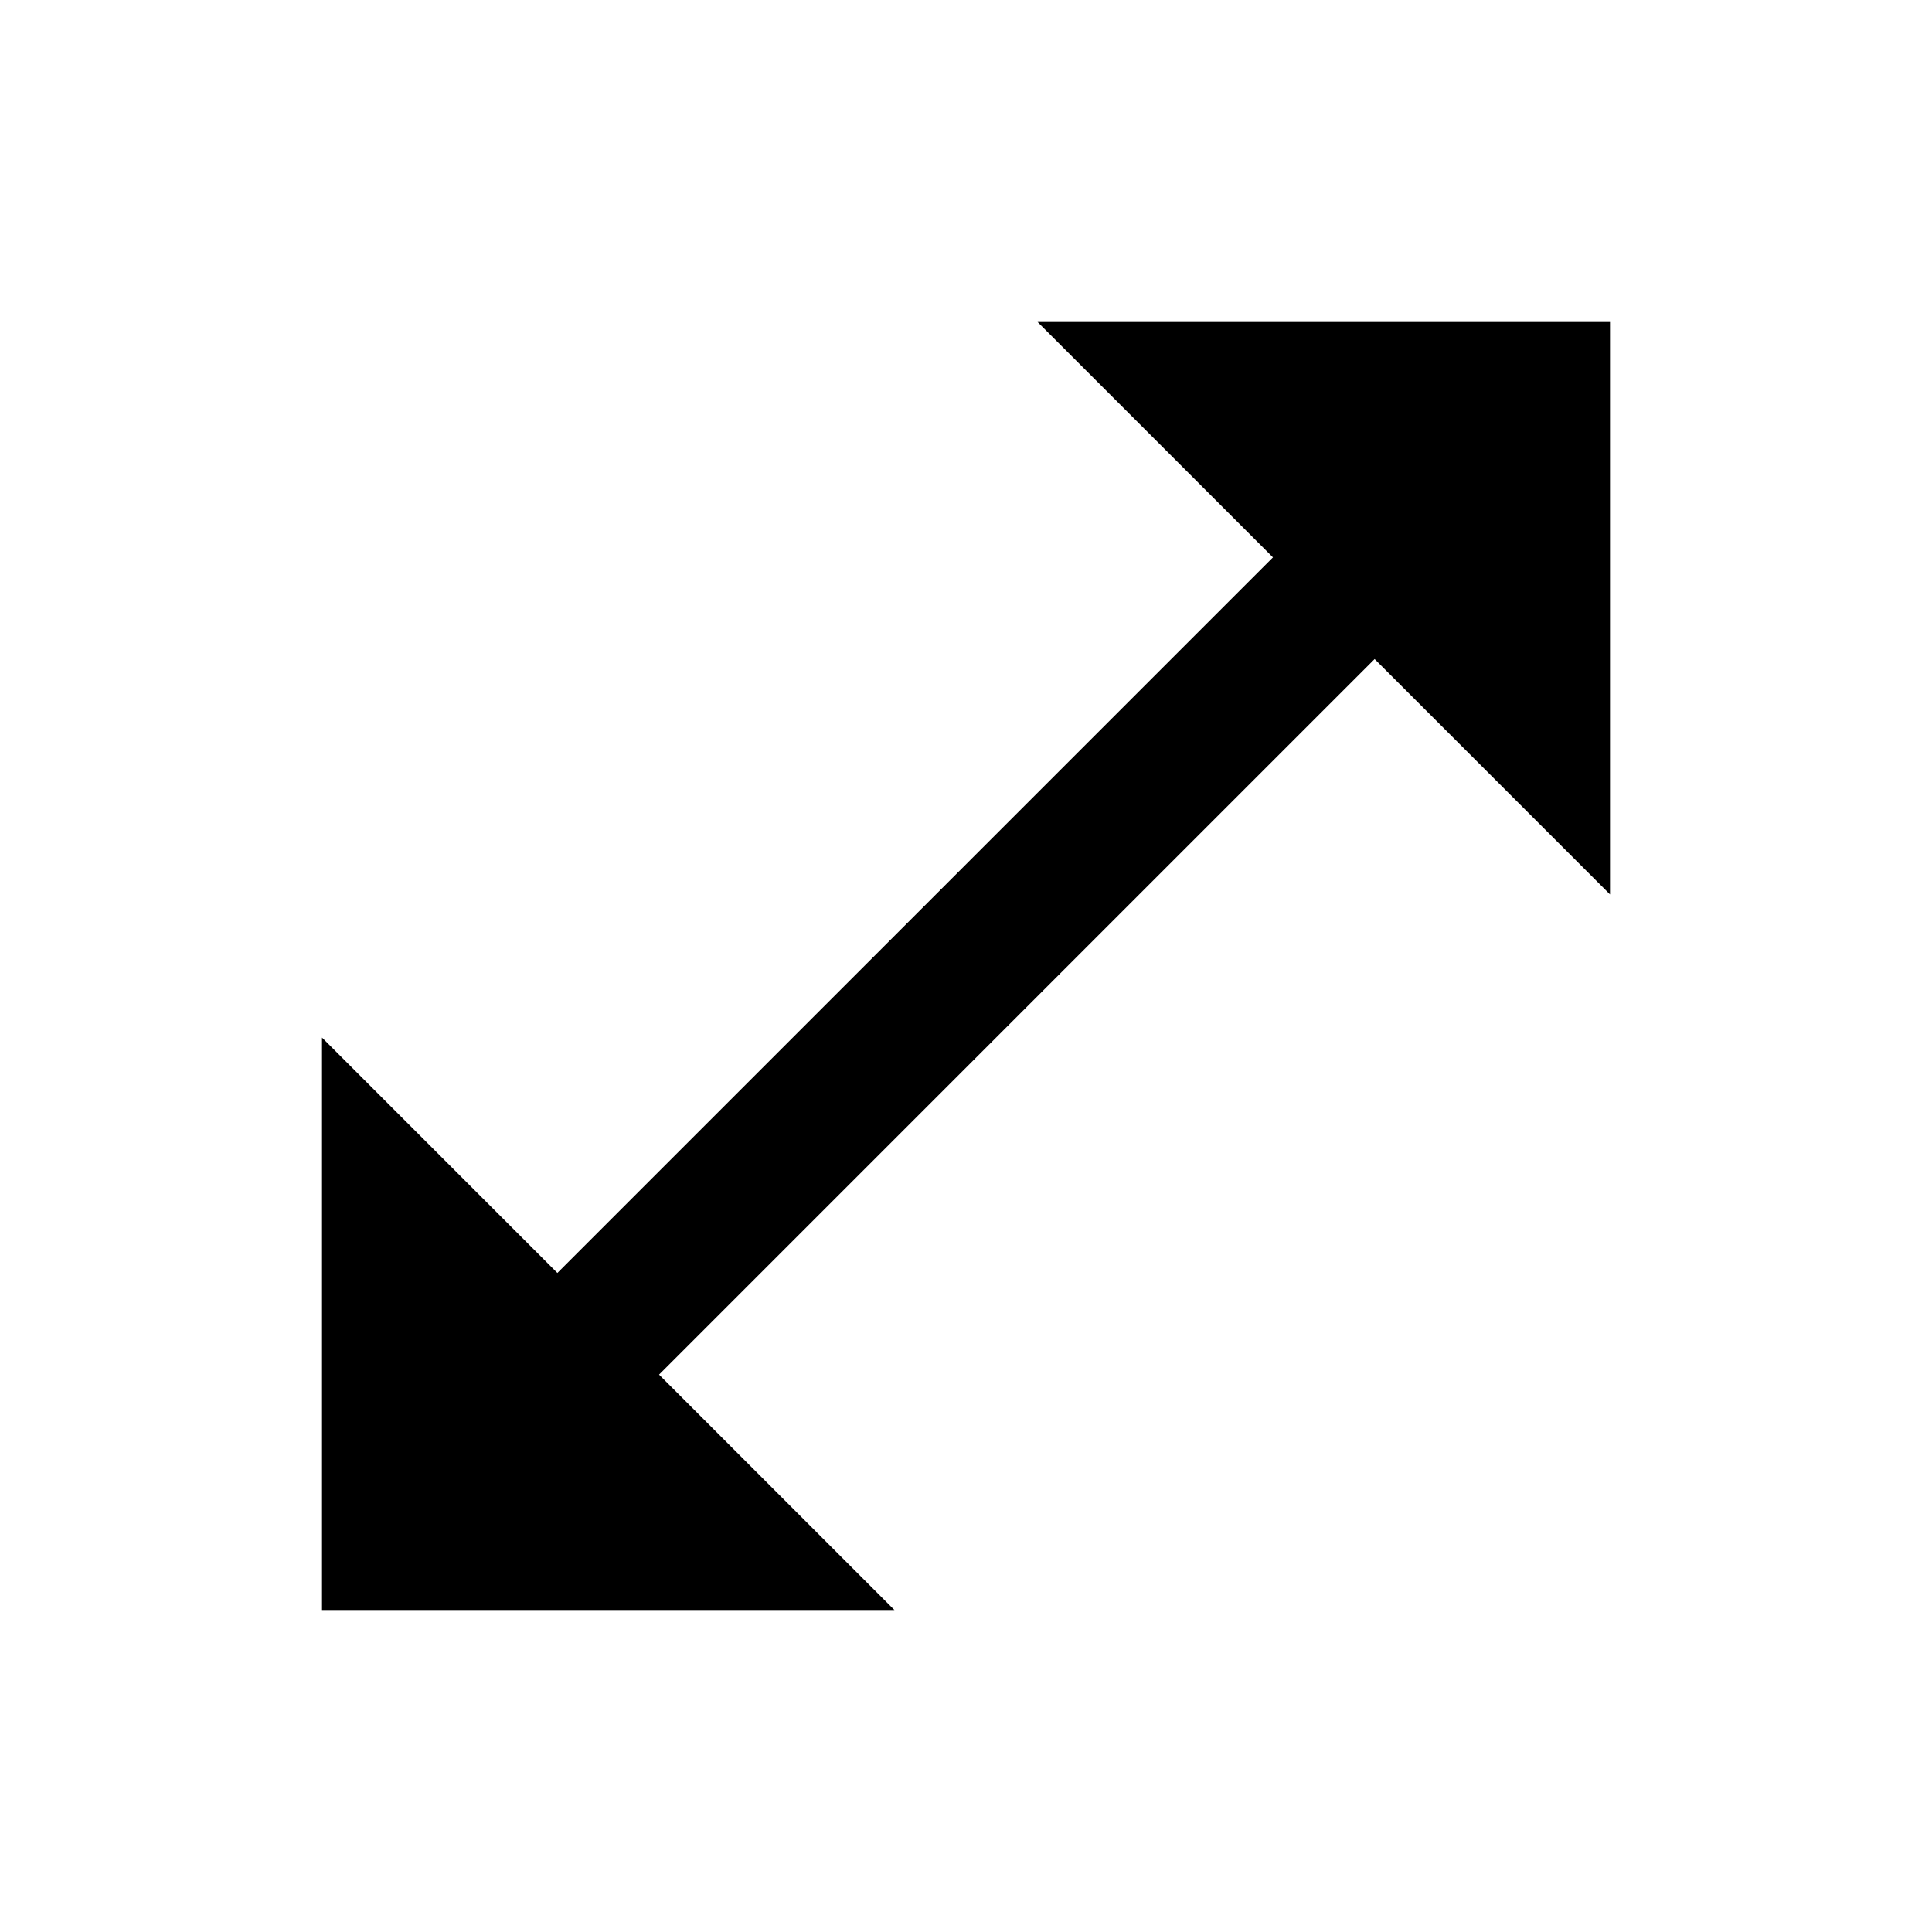 <svg xmlns="http://www.w3.org/2000/svg" viewBox="0 0 24 24">
  <g>
    <path fill="currentColor" d="M16,7.111V0H8.889l2.924,2.924L2.924,11.813,0,8.889V16H7.111L4.187,13.076l8.889-8.889Z" transform="translate(4 4)"/>
  </g>
</svg>